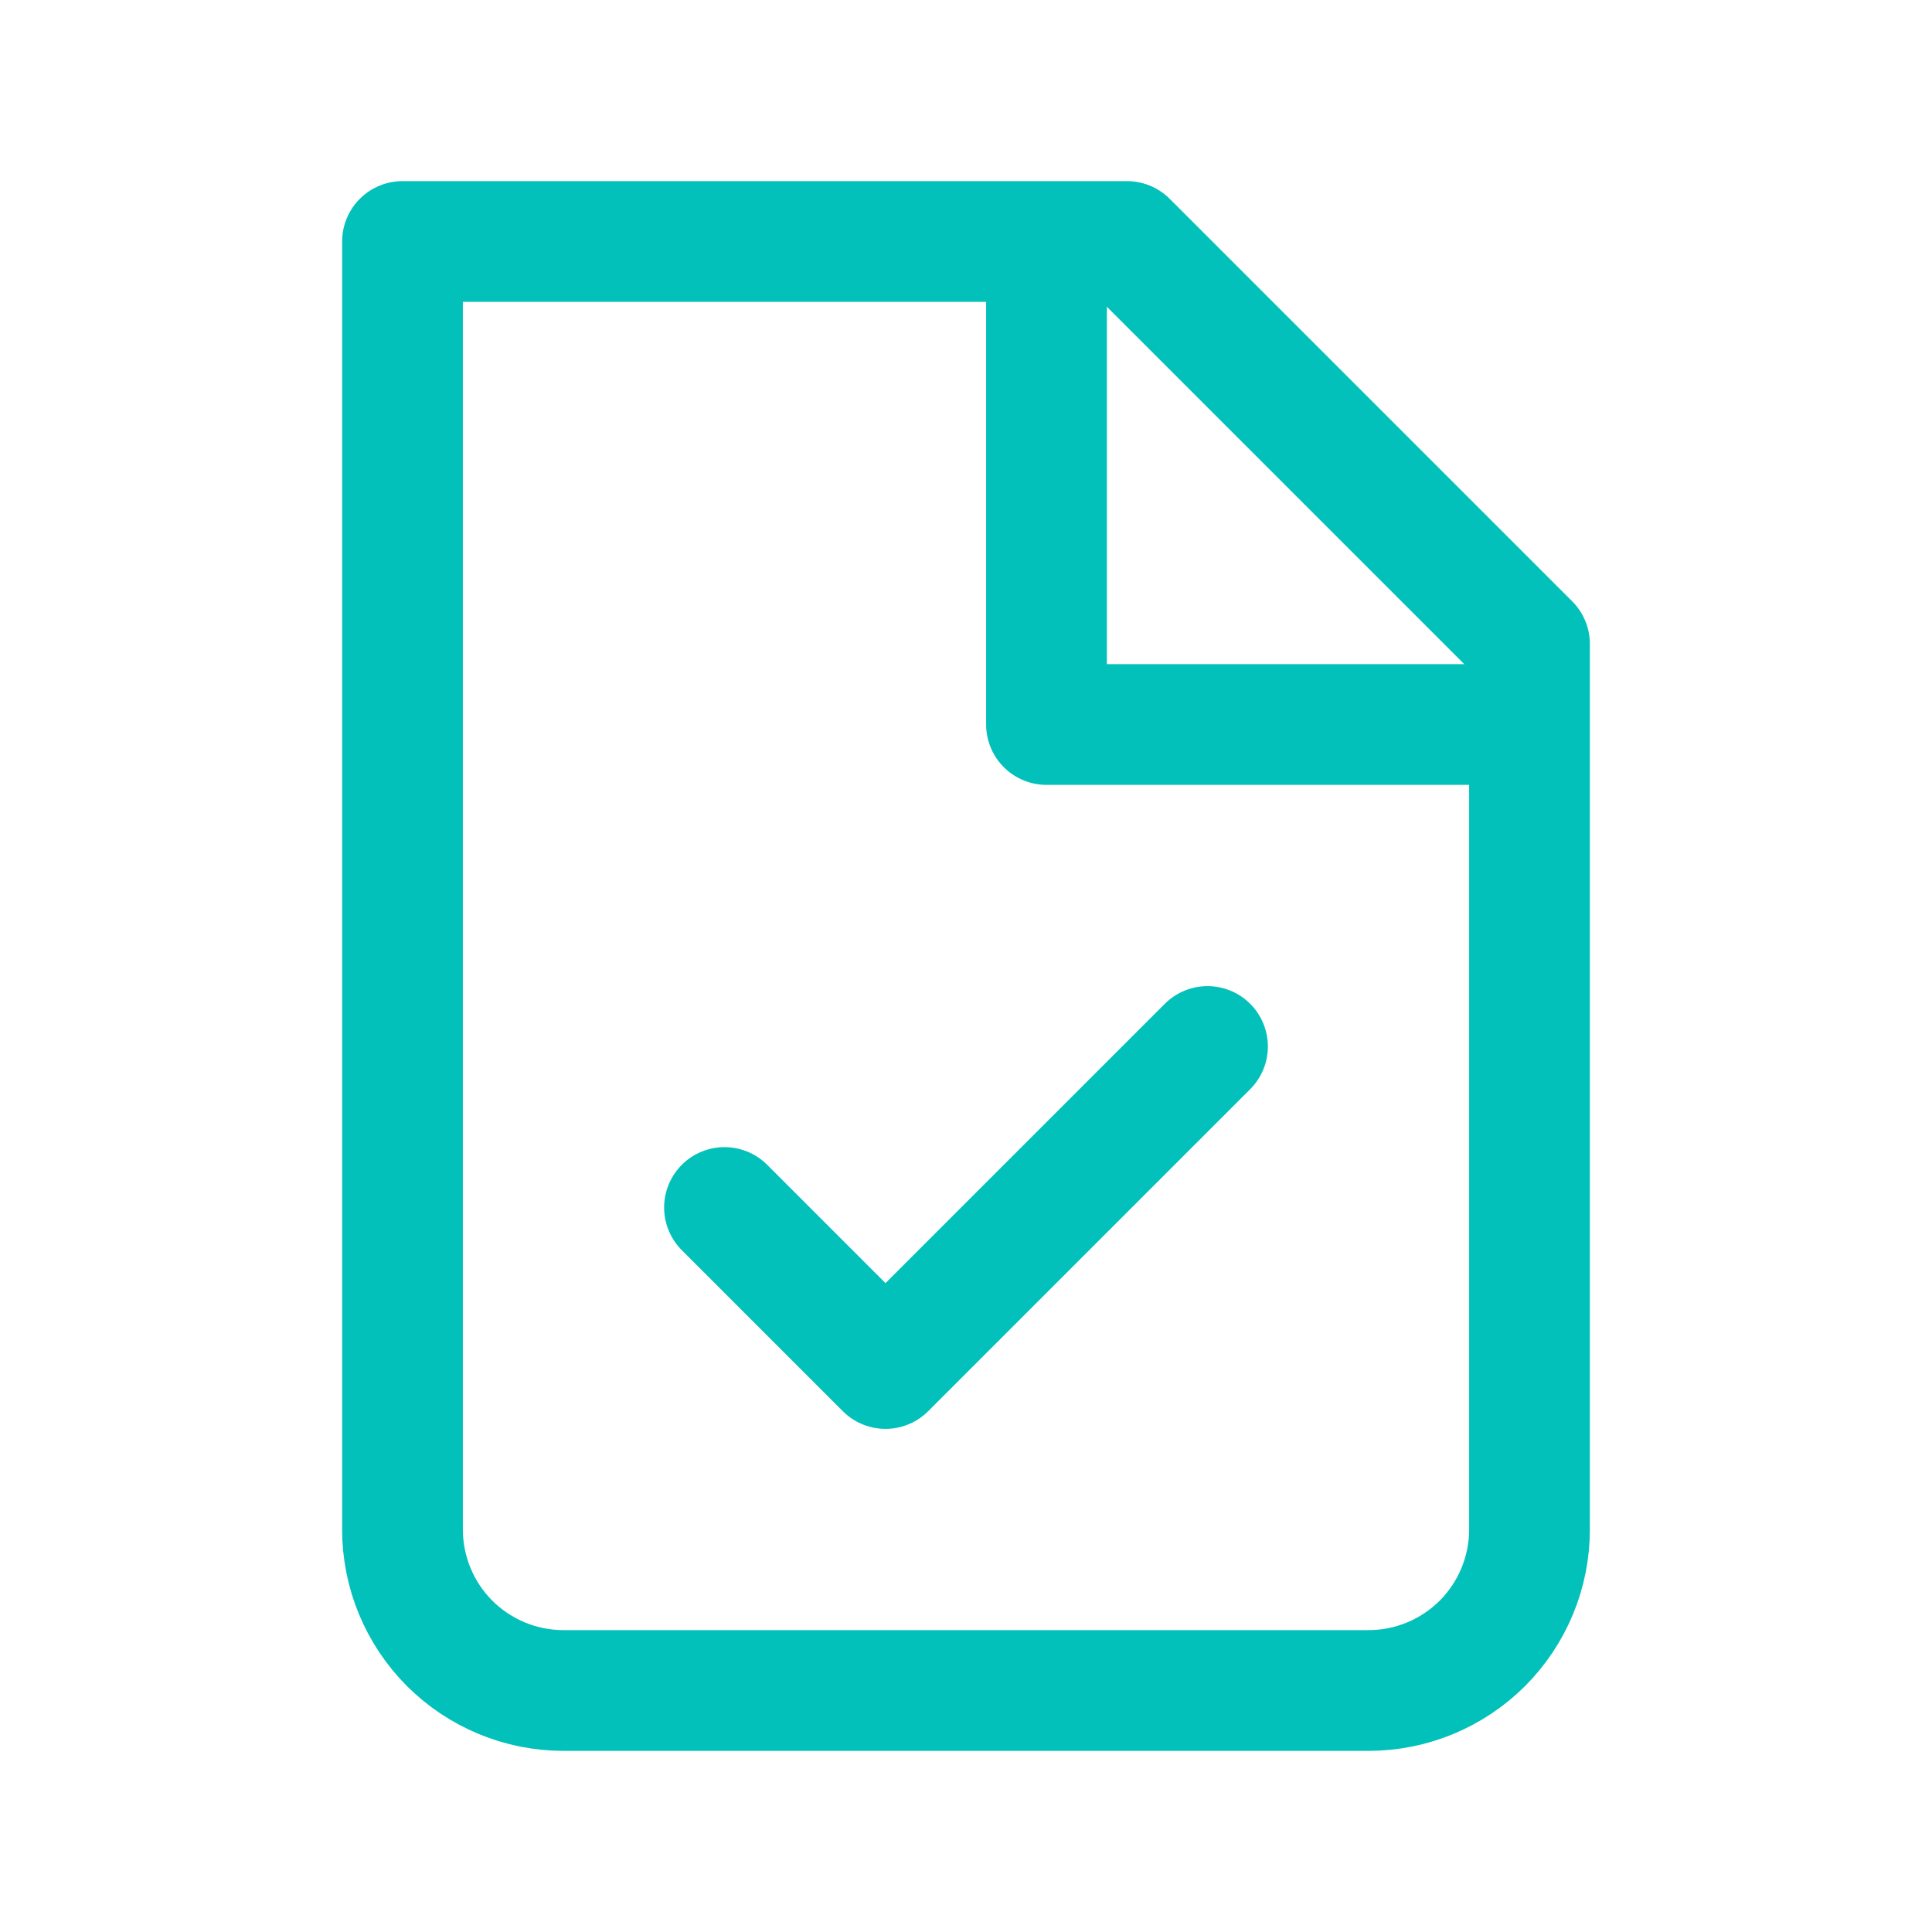 <svg width="18" height="18" viewBox="0 0 18 18" fill="none" xmlns="http://www.w3.org/2000/svg">
<path d="M5.25 15.75C4.852 15.75 4.471 15.592 4.189 15.311C3.908 15.029 3.75 14.648 3.75 14.25V2.25H10.5L14.25 6V14.25C14.25 14.648 14.092 15.029 13.811 15.311C13.529 15.592 13.148 15.75 12.75 15.75H5.25Z" stroke="#02C1BB" stroke-width="1.125" stroke-linecap="round" stroke-linejoin="round"/>
<path d="M9.75 2.25V6.75H14.25" stroke="#02C1BB" stroke-width="1.125" stroke-linejoin="round"/>
<path d="M11.25 9.75L8.25 12.75L6.75 11.25" stroke="#02C1BB" stroke-width="1.125" stroke-linecap="round" stroke-linejoin="round"/>
</svg>
